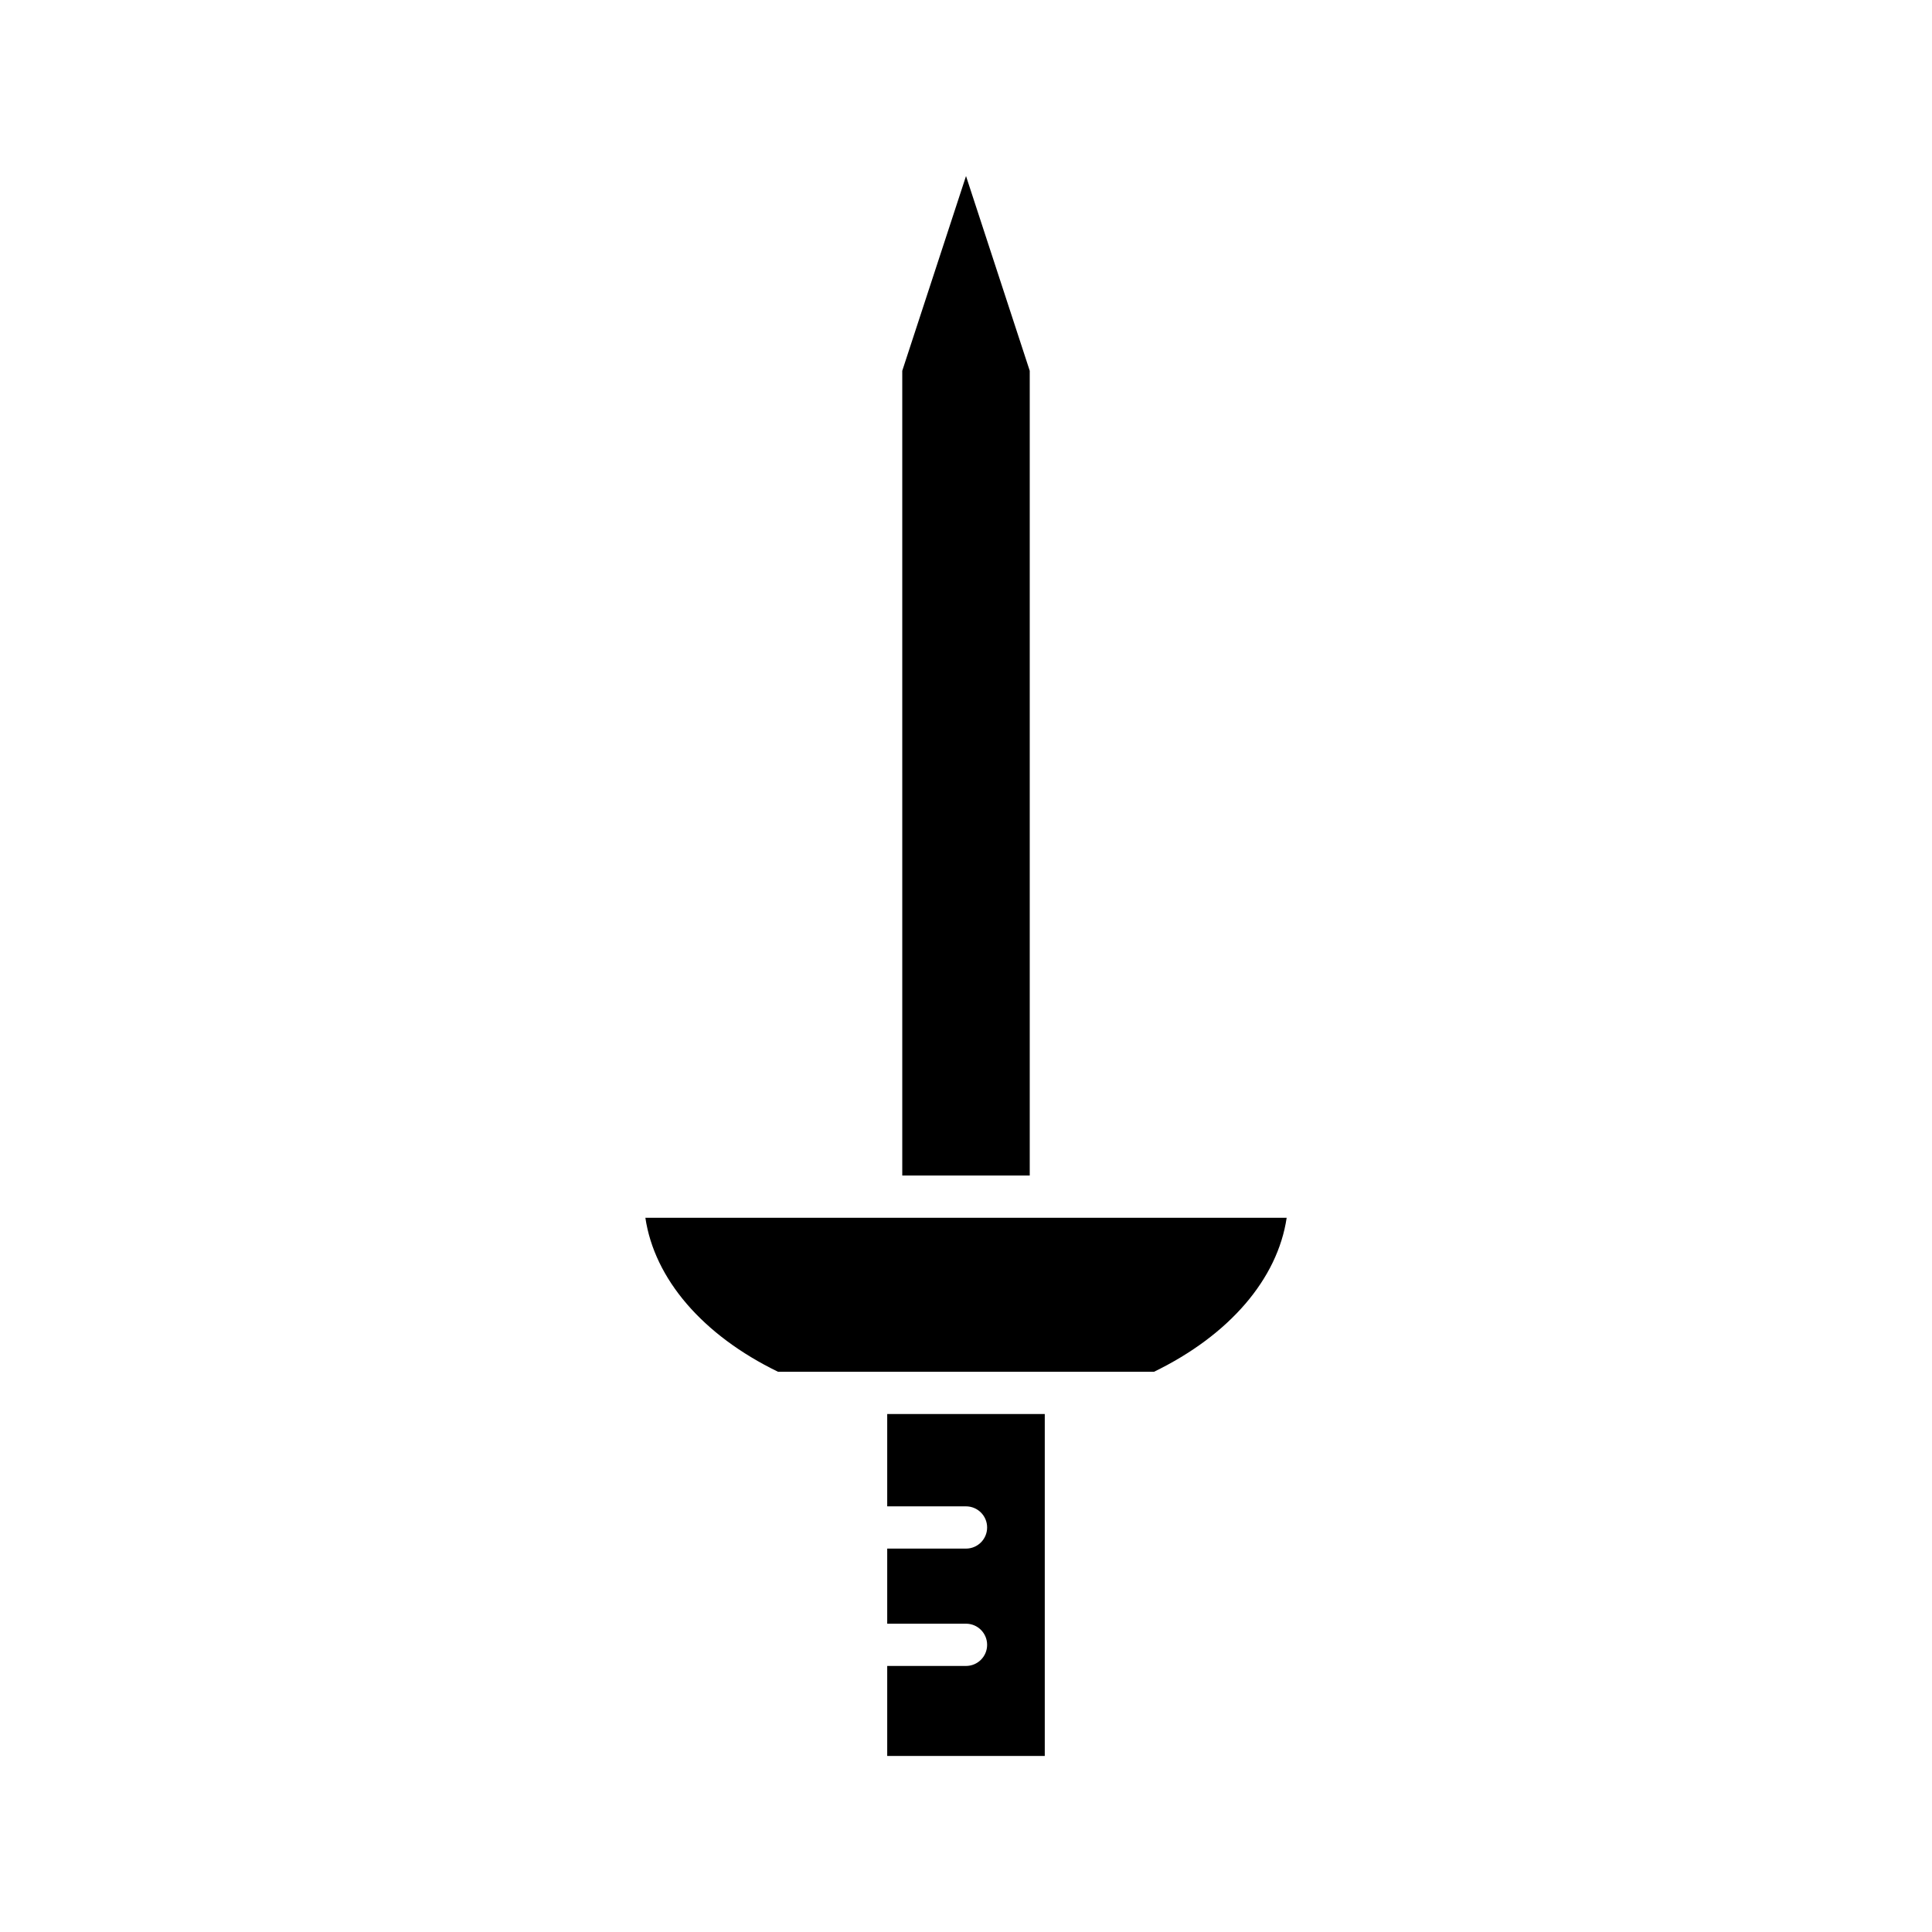 <?xml version="1.0" encoding="UTF-8"?>
<!-- Uploaded to: ICON Repo, www.iconrepo.com, Generator: ICON Repo Mixer Tools -->
<svg fill="#000000" width="800px" height="800px" version="1.1" viewBox="144 144 512 512" xmlns="http://www.w3.org/2000/svg">
 <g>
  <path d="m400 585.49h-20.879v23.852h41.754v-90.609h-41.754v24.465h20.879c3.09 0 5.598 2.504 5.598 5.598s-2.508 5.598-5.598 5.598h-20.879v19.902h20.879c3.09 0 5.598 2.504 5.598 5.598s-2.508 5.598-5.598 5.598z"/>
  <path d="m383.11 455.53h33.781v-213.27l-16.887-51.605-16.895 51.605z"/>
  <path d="m350.2 507.54h99.609c20.02-9.715 32.766-24.629 35.172-40.812l-169.95-0.004c2.402 16.188 15.148 31.102 35.172 40.816z"/>
 </g>
</svg>